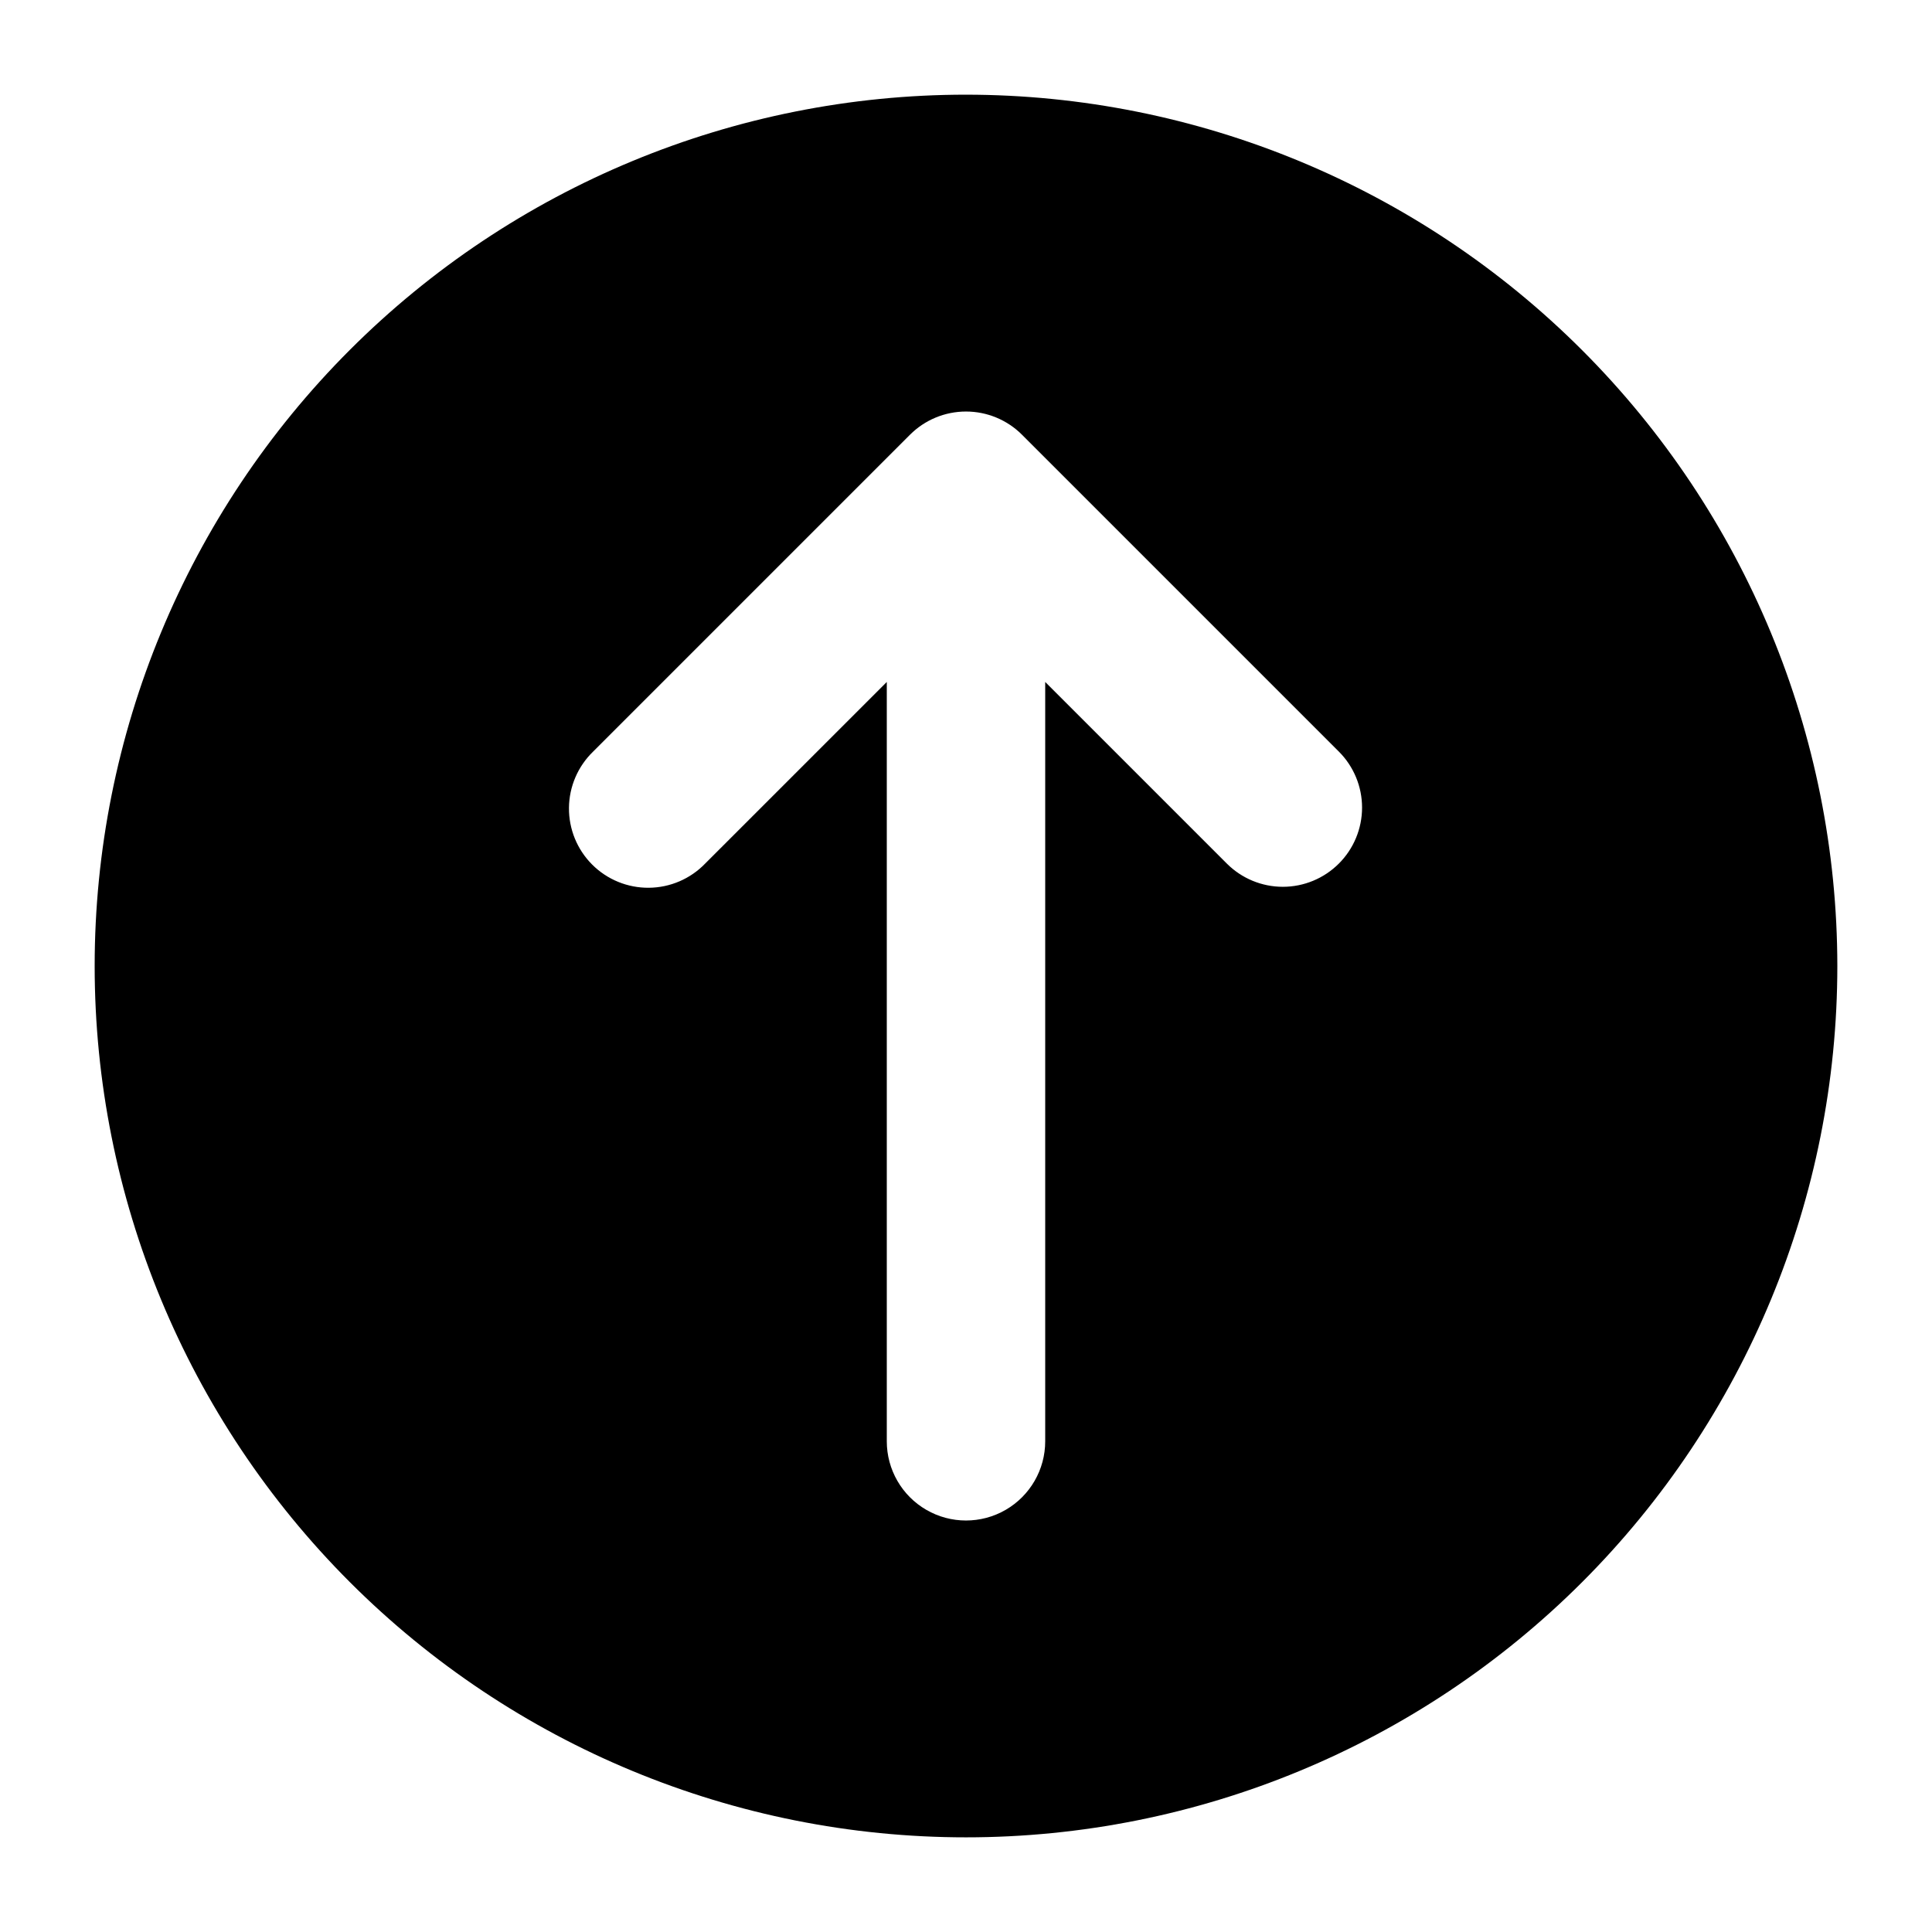 <?xml version="1.0" encoding="UTF-8"?>
<!-- Uploaded to: ICON Repo, www.svgrepo.com, Generator: ICON Repo Mixer Tools -->
<svg fill="#000000" width="800px" height="800px" version="1.1" viewBox="144 144 512 512" xmlns="http://www.w3.org/2000/svg">
 <path d="m400 169.09c-61.242 0-119.98 24.328-163.28 67.633s-67.633 102.04-67.633 163.28 24.328 119.97 67.633 163.28c43.305 43.305 102.04 67.633 163.28 67.633s119.97-24.328 163.28-67.633c43.305-43.305 67.633-102.04 67.633-163.28-0.035-61.23-24.375-119.95-67.672-163.24-43.297-43.297-102.01-67.637-163.24-67.672zm98.809 203.77c-3.934 3.938-9.273 6.152-14.844 6.152-5.566 0-10.906-2.215-14.84-6.152l-48.133-48.133v201.23c0 7.5-4.004 14.43-10.496 18.18-6.496 3.75-14.5 3.75-20.992 0-6.496-3.75-10.496-10.68-10.496-18.18v-201.23l-48.137 48.133c-3.91 4.051-9.285 6.359-14.918 6.406-5.629 0.051-11.043-2.164-15.023-6.144-3.984-3.984-6.199-9.398-6.148-15.027 0.047-5.629 2.359-11.004 6.406-14.918l83.969-83.969c3.938-3.938 9.273-6.148 14.844-6.148 5.566 0 10.906 2.211 14.84 6.148l83.969 83.969c3.938 3.938 6.152 9.273 6.152 14.844 0 5.566-2.215 10.906-6.152 14.84z"/>
</svg>
